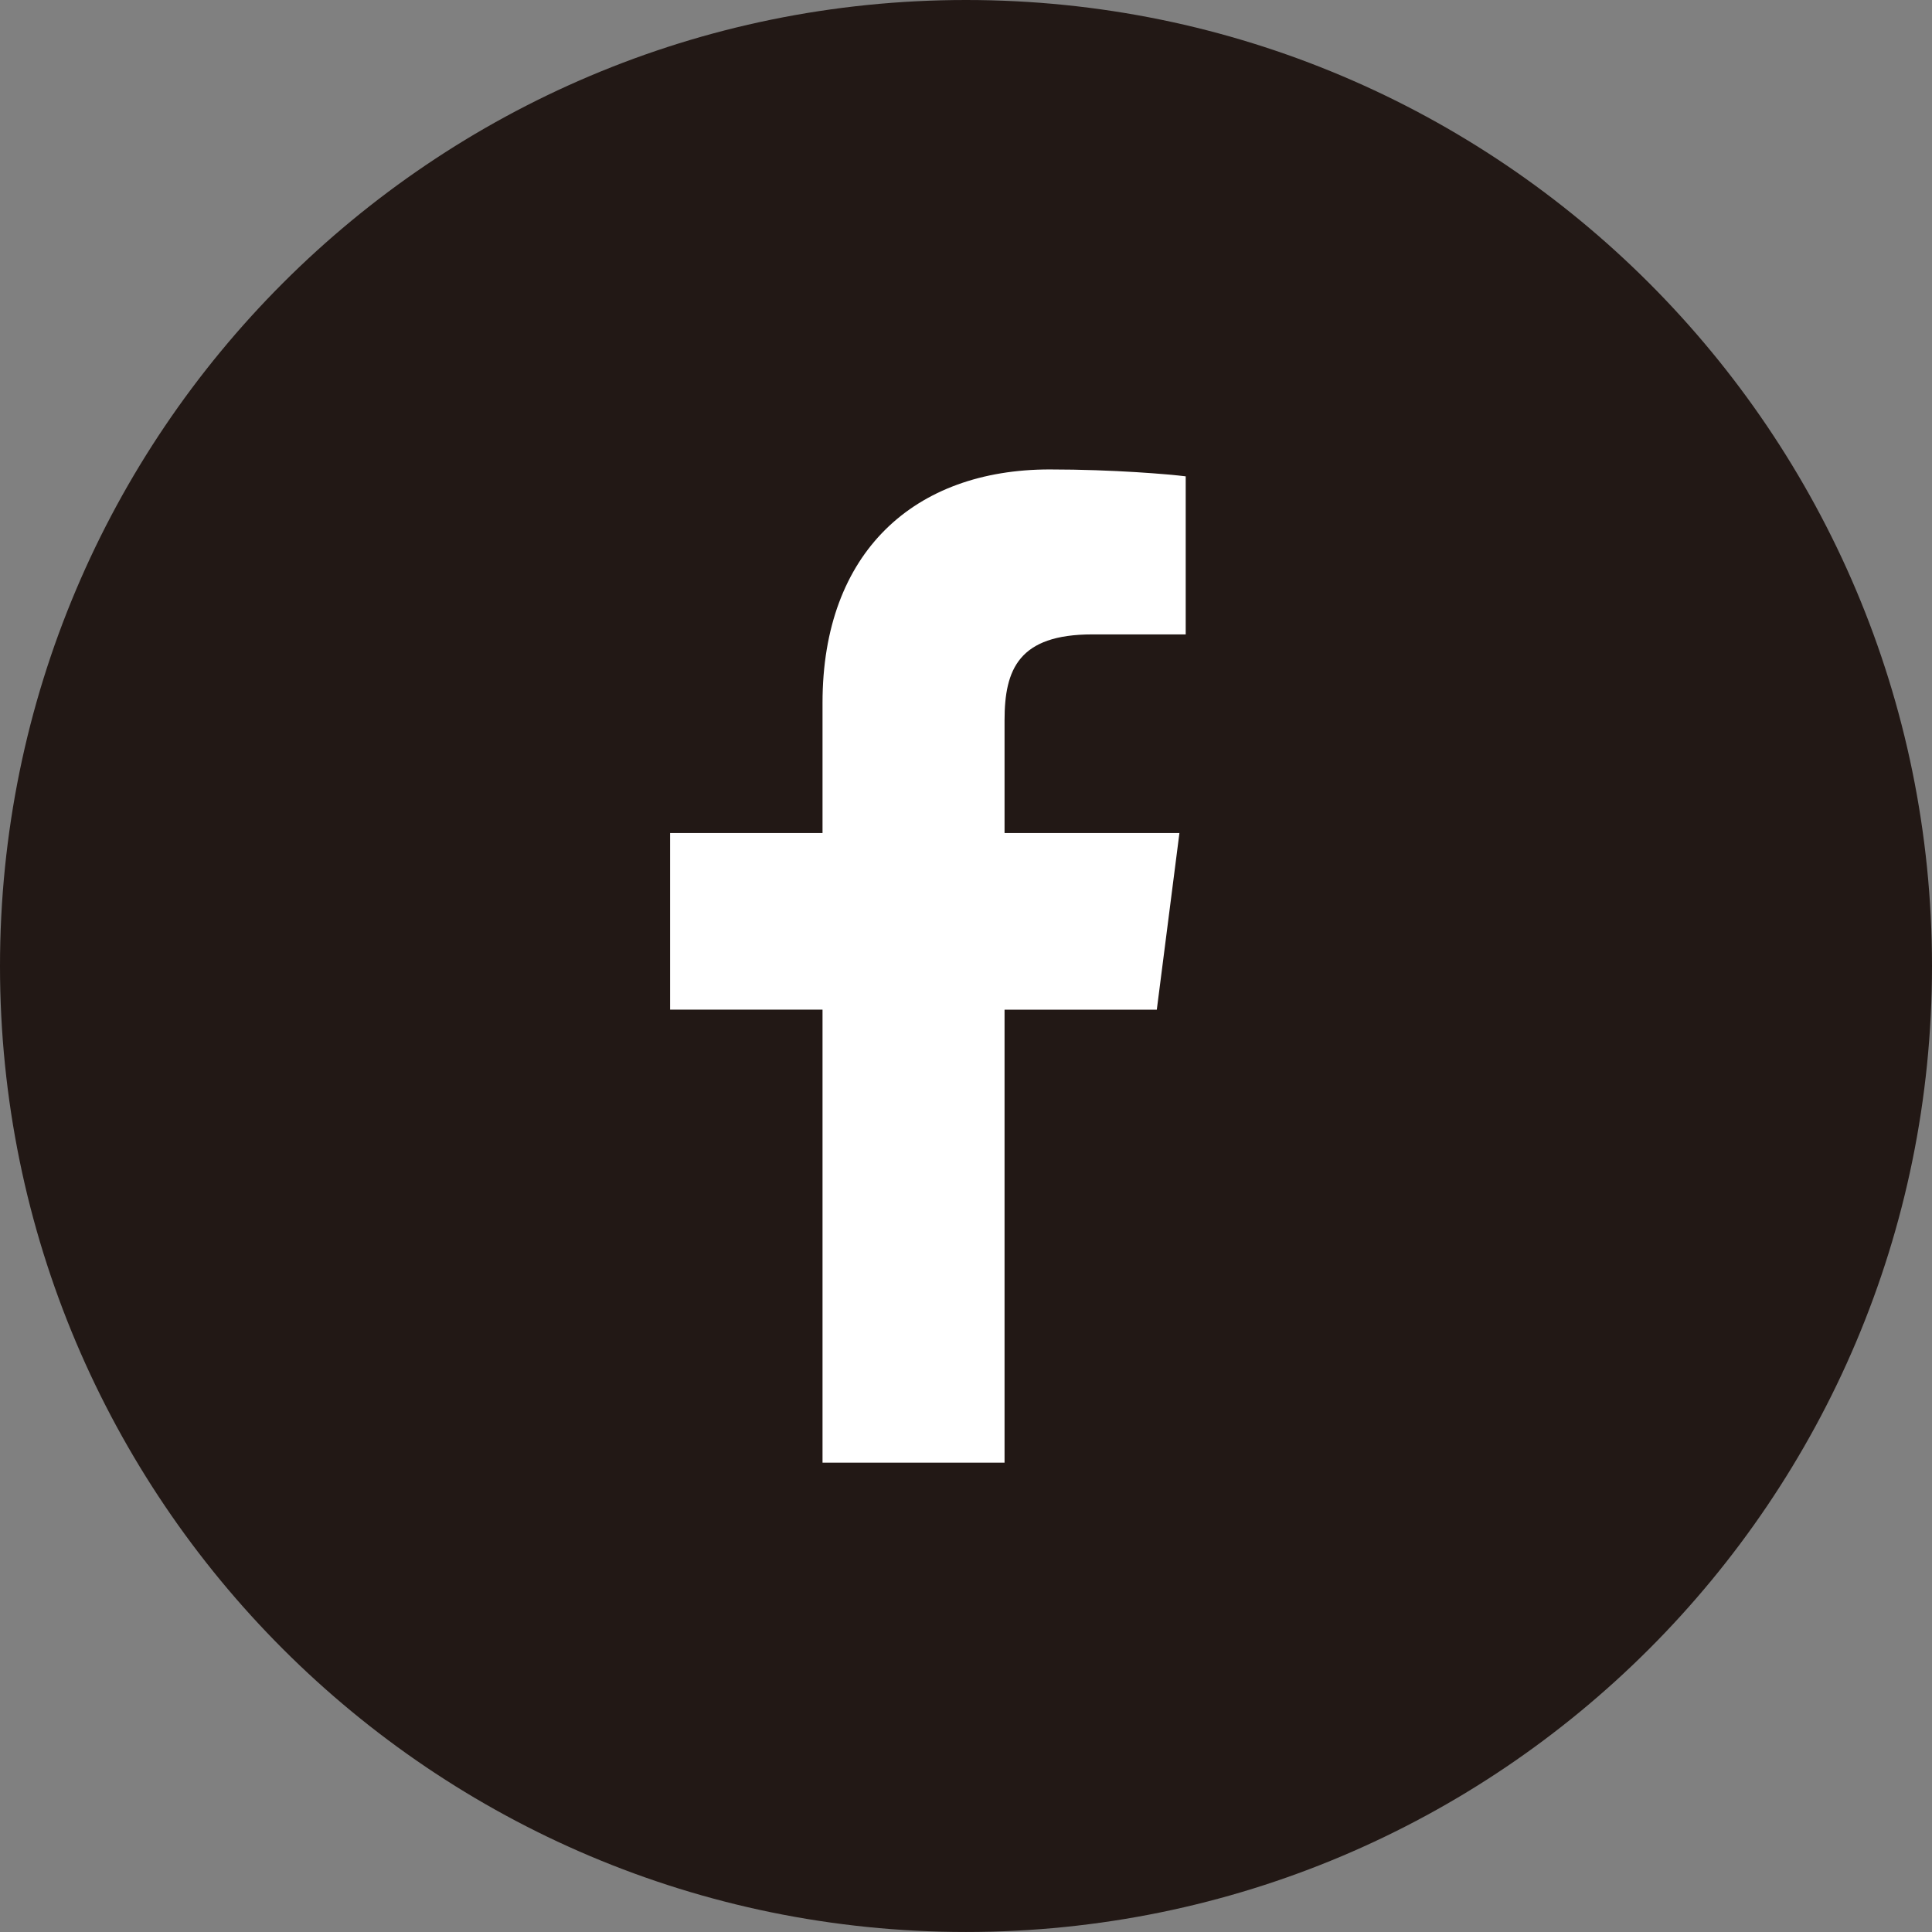 <svg xmlns="http://www.w3.org/2000/svg" width="79.688" height="79.688" viewBox="0 0 79.688 79.688"><rect x="0" y="0" width="79.688" height="79.688" fill="#808080" stroke="none"/><path fill="#221815" d="M79.688 39.847c0 22.003-17.842 39.84-39.844 39.84S0 61.85 0 39.848C0 17.845 17.842 0 39.844 0s39.844 17.845 39.844 39.847"/><path fill="#FFF" d="M41.434 60.33V41.645h6.28l.933-7.285h-7.213v-4.653c0-2.105.592-3.54 3.617-3.54h3.855v-6.52c-.67-.084-2.954-.284-5.613-.284-5.563 0-9.367 3.396-9.367 9.625v5.372h-6.287v7.285h6.287V60.33h7.51z"/></svg>